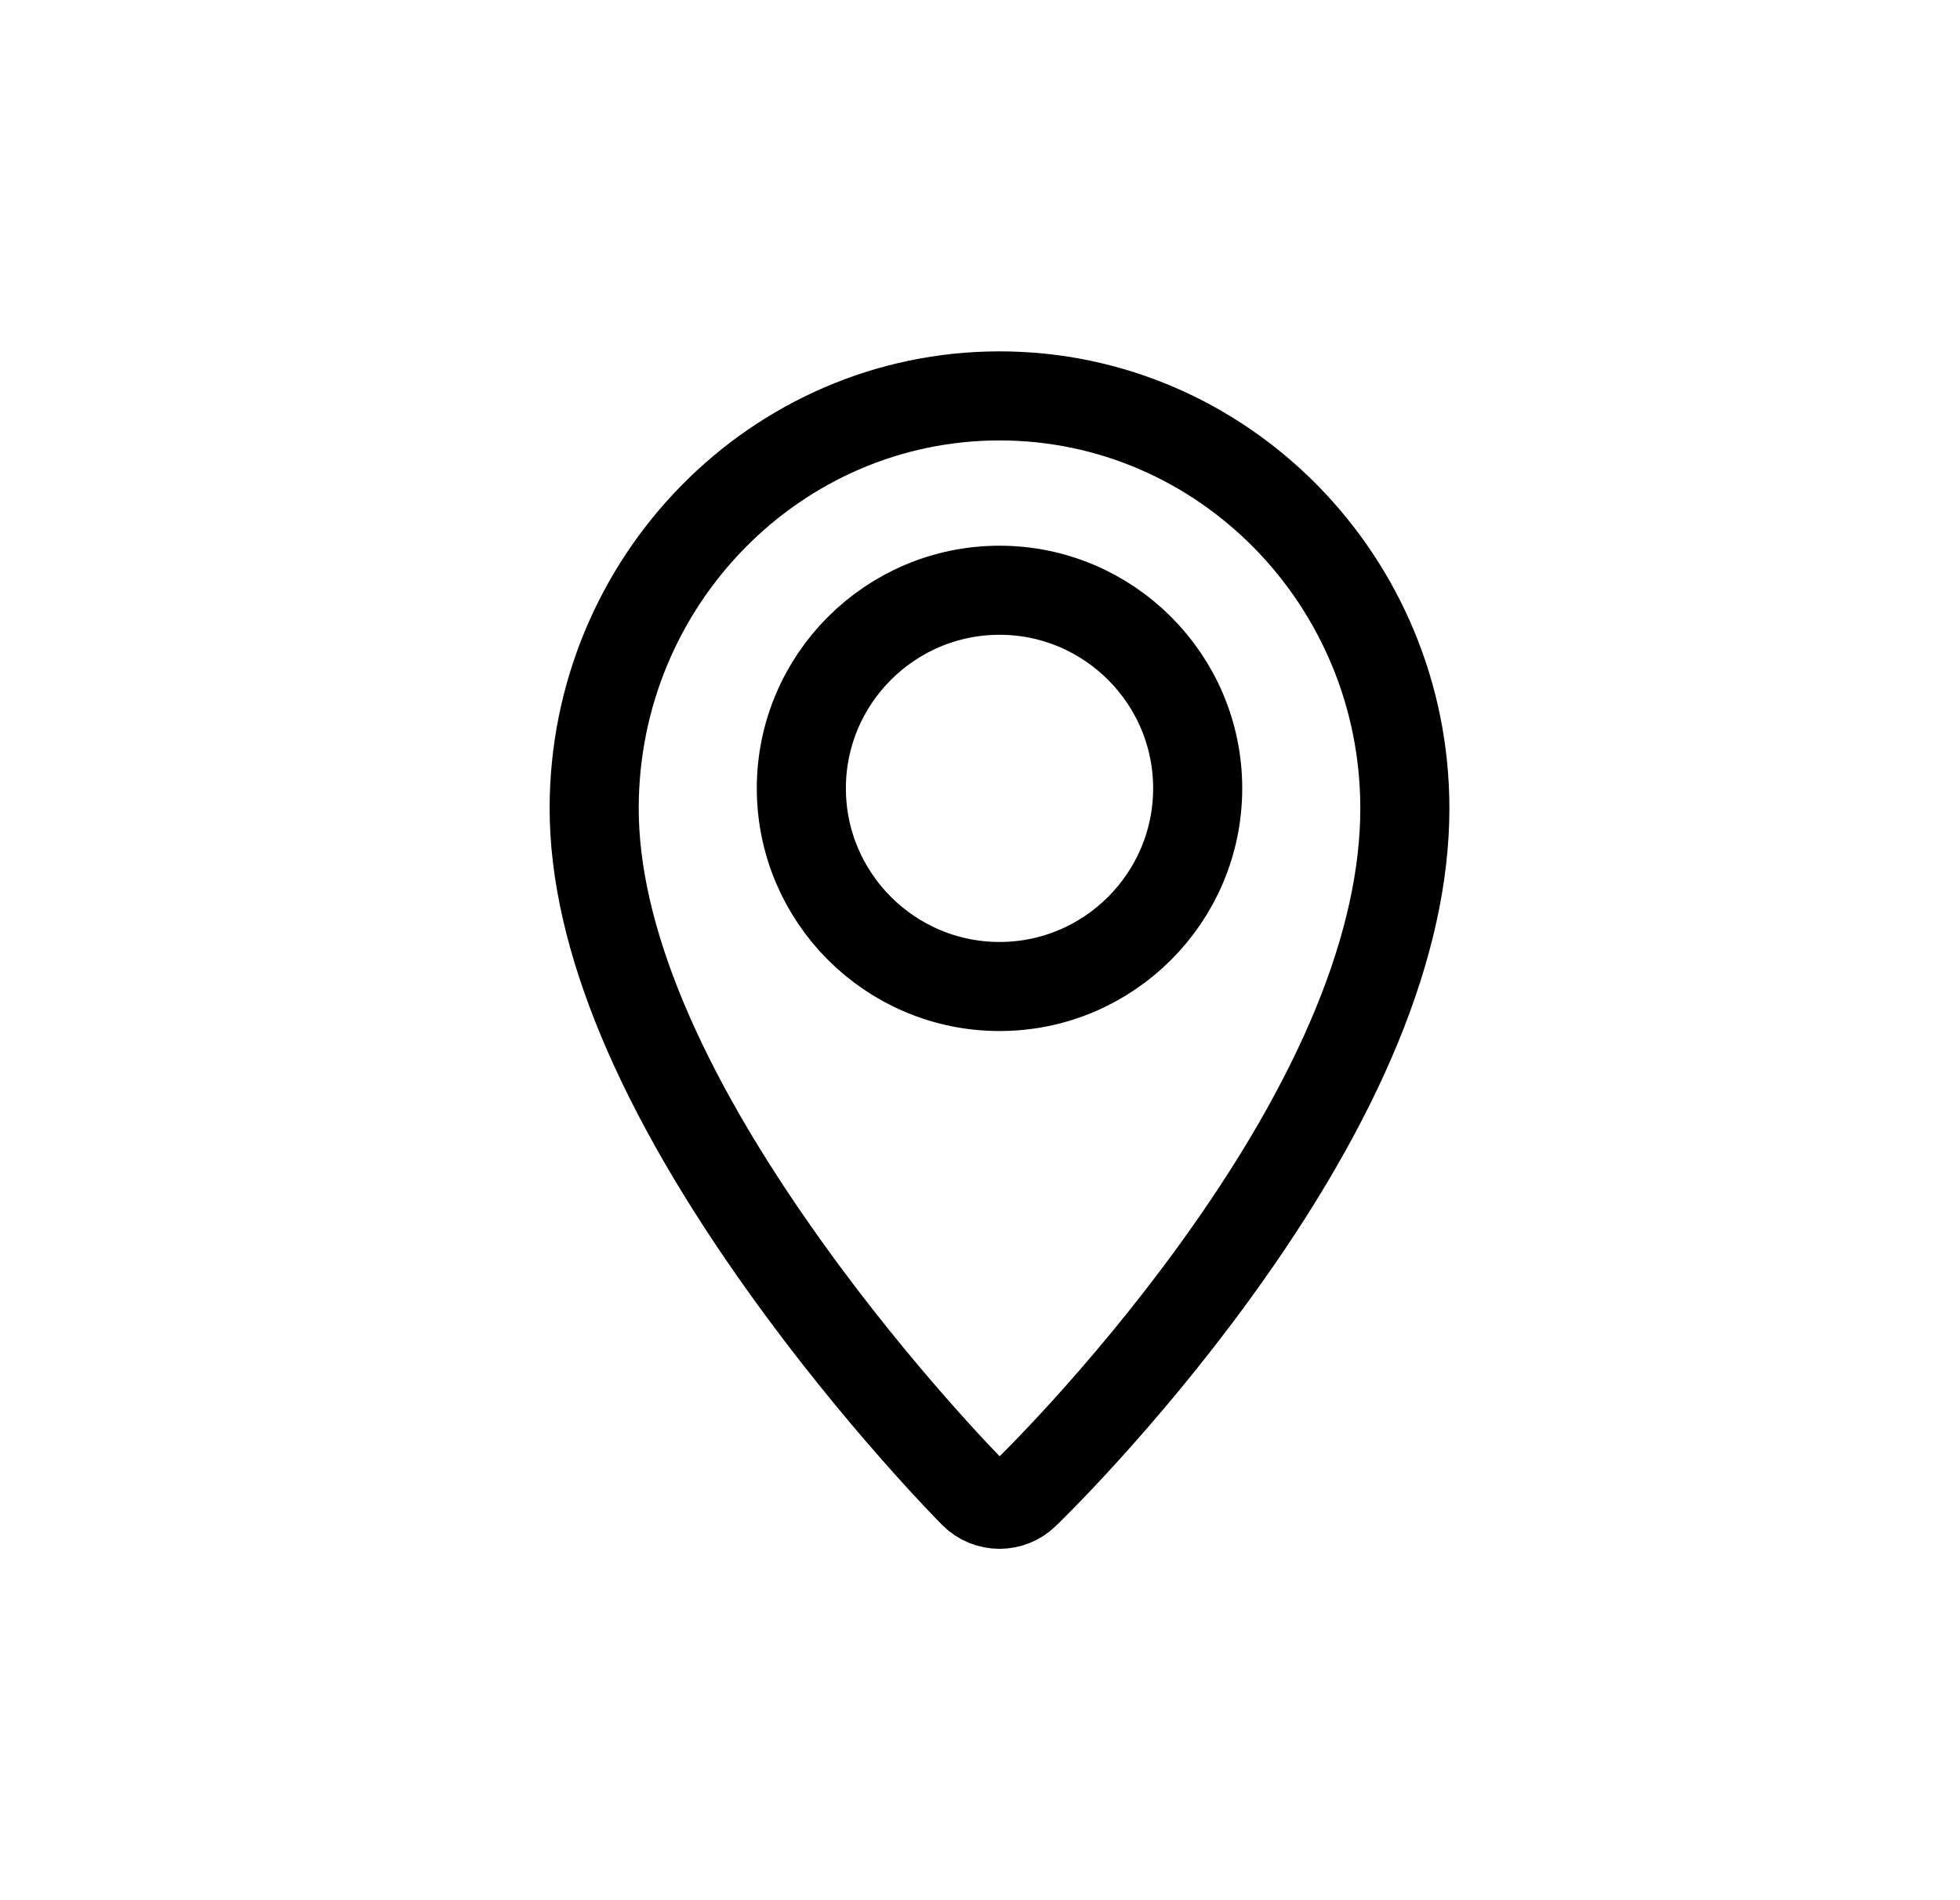 <svg width="33" height="32" viewBox="0 0 33 32" fill="none" xmlns="http://www.w3.org/2000/svg">
<path d="M16.829 6.667C13.066 6.667 10.004 9.783 10.004 13.614C10.004 15.756 11.088 18.357 13.226 21.343C14.79 23.529 16.331 25.088 16.396 25.153C16.515 25.273 16.672 25.333 16.829 25.333C16.981 25.333 17.134 25.276 17.252 25.162C17.317 25.1 18.862 23.604 20.43 21.449C22.569 18.507 23.653 15.87 23.653 13.613C23.653 9.783 20.592 6.667 16.829 6.667ZM16.829 16.613C14.989 16.613 13.492 15.116 13.492 13.276C13.492 11.437 14.989 9.94 16.829 9.94C18.668 9.94 20.165 11.437 20.165 13.276C20.165 15.116 18.668 16.613 16.829 16.613Z" stroke="black" stroke-width="1.5"/>
</svg>
